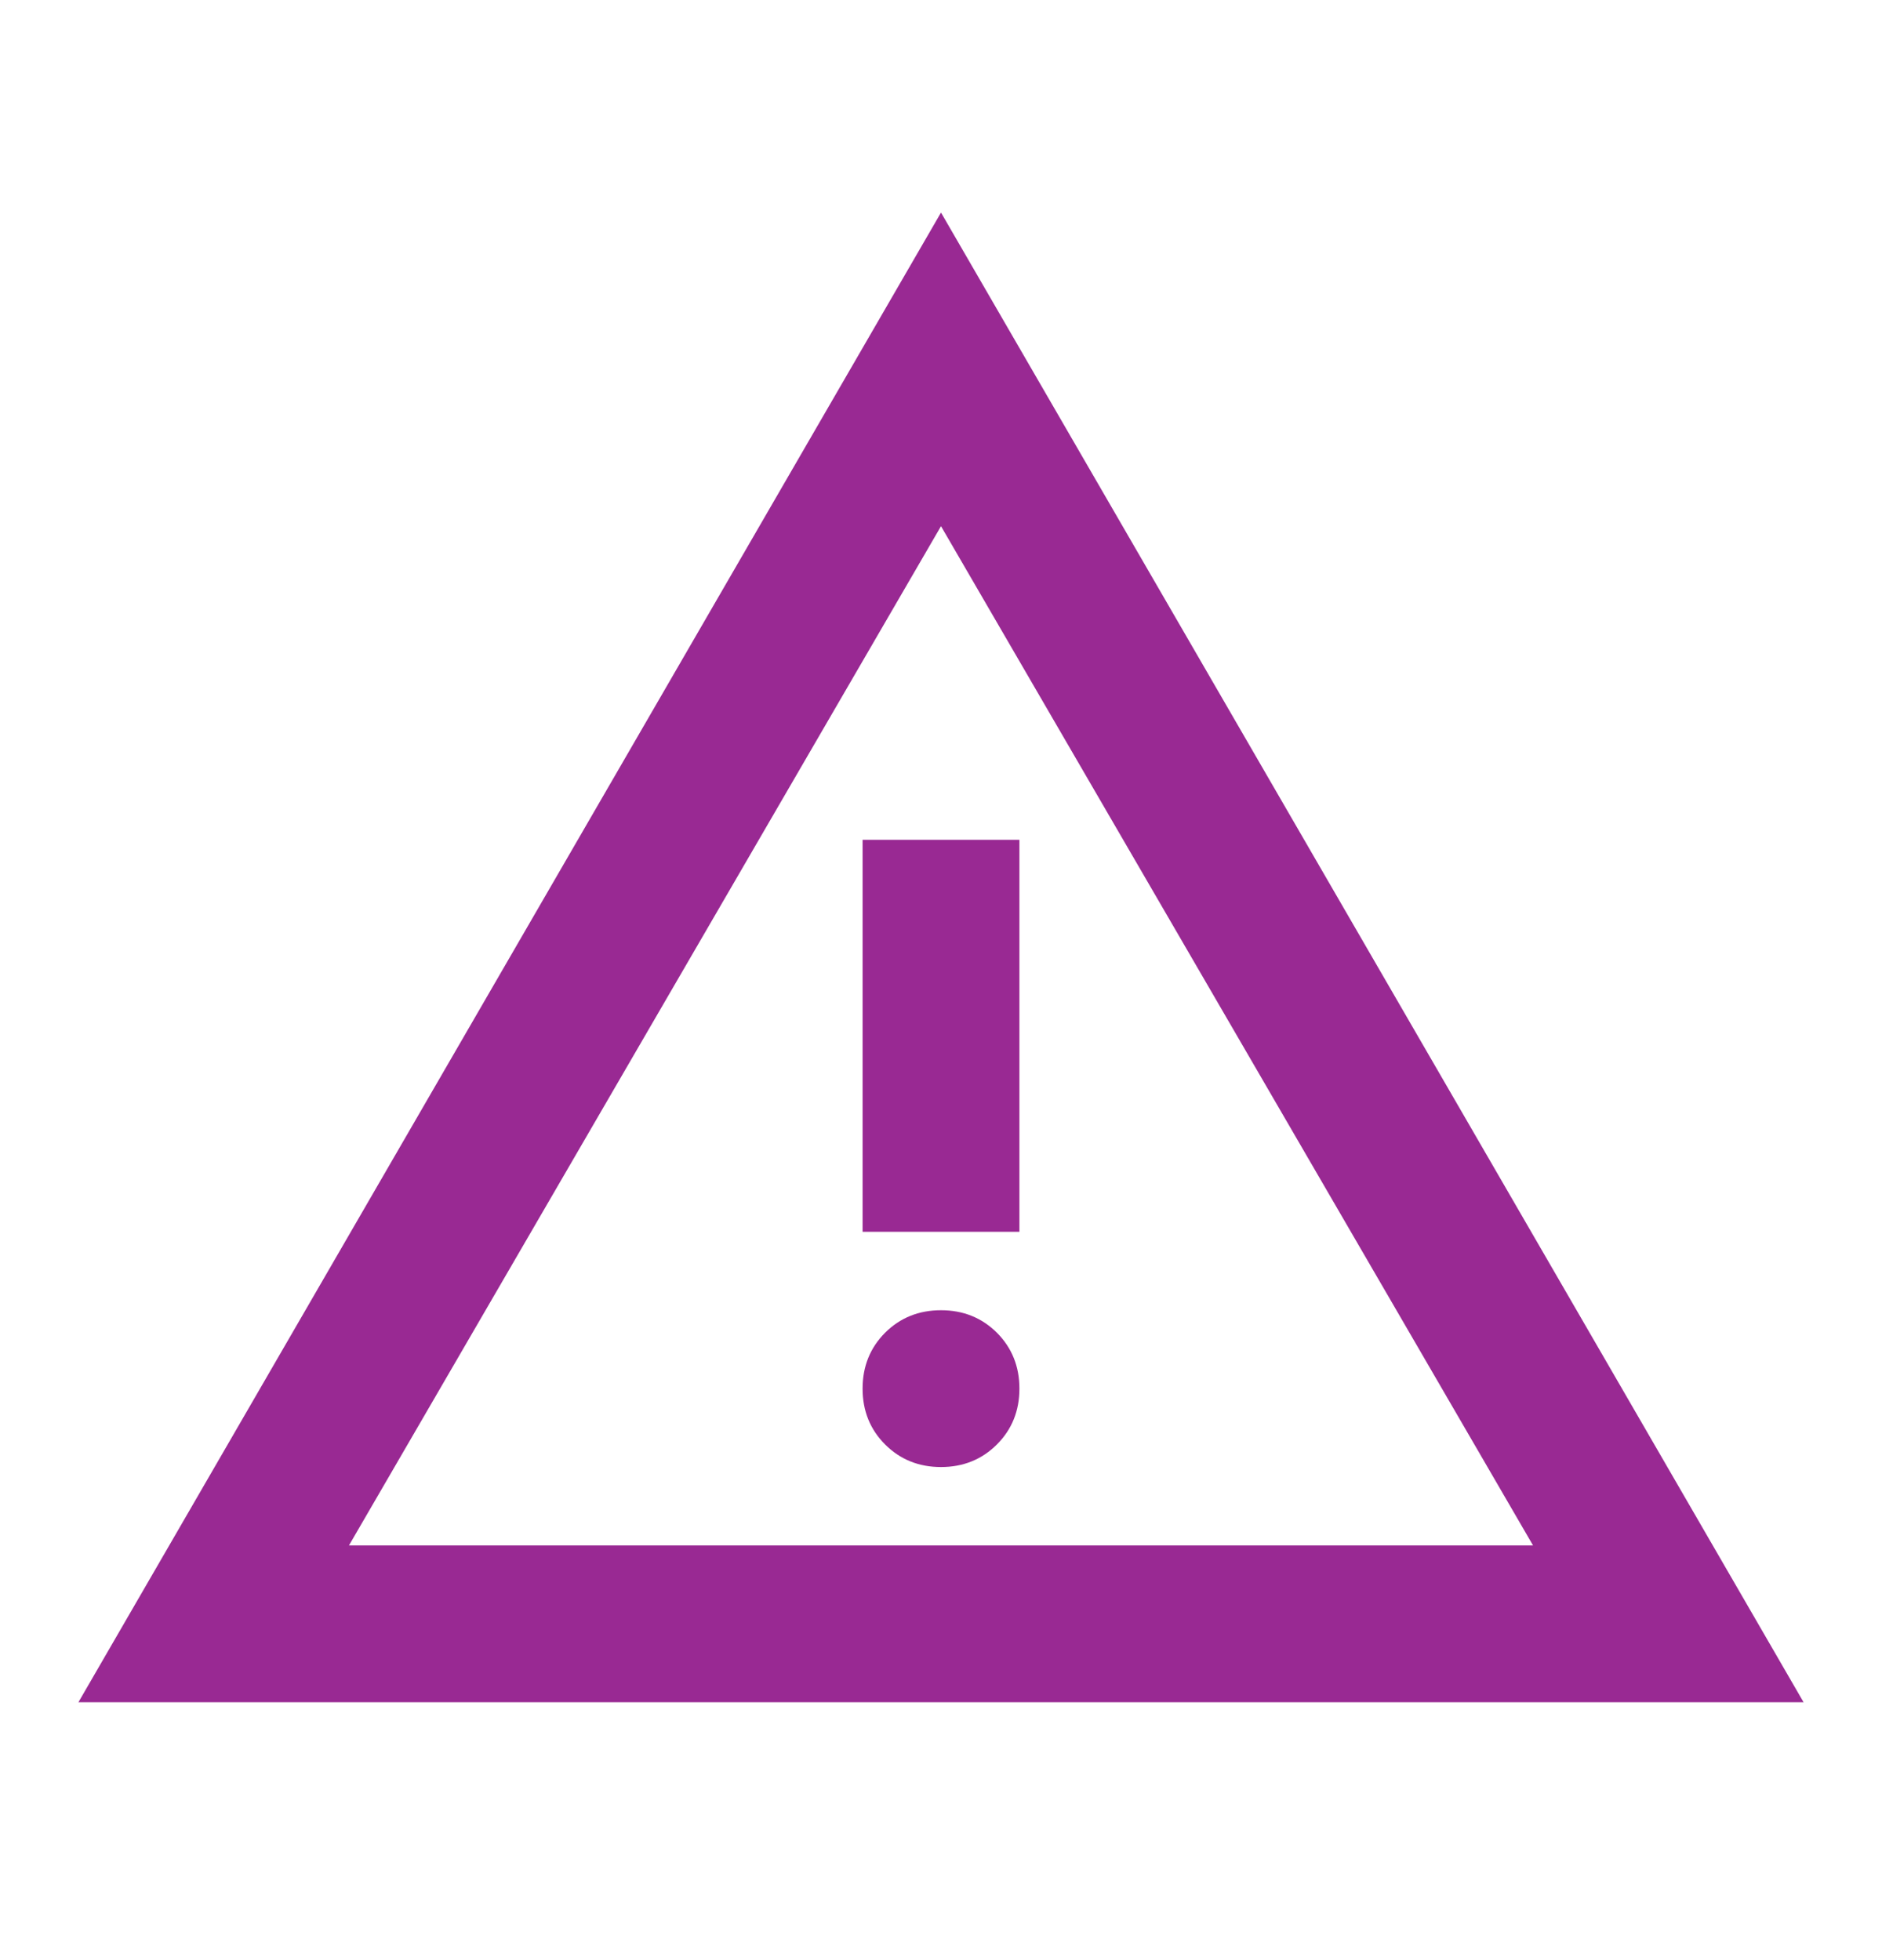<svg width="24" height="25" viewBox="0 0 24 25" fill="none" xmlns="http://www.w3.org/2000/svg">
<path d="M1 21.711L12 2.711L23 21.711H1ZM4.45 19.711H19.55L12 6.711L4.45 19.711ZM12 18.711C12.283 18.711 12.521 18.615 12.713 18.423C12.904 18.232 13 17.994 13 17.711C13 17.428 12.904 17.19 12.713 16.998C12.521 16.807 12.283 16.711 12 16.711C11.717 16.711 11.479 16.807 11.287 16.998C11.096 17.19 11 17.428 11 17.711C11 17.994 11.096 18.232 11.287 18.423C11.479 18.615 11.717 18.711 12 18.711ZM11 15.711H13V10.711H11V15.711Z" fill="#992993"/>
</svg>
